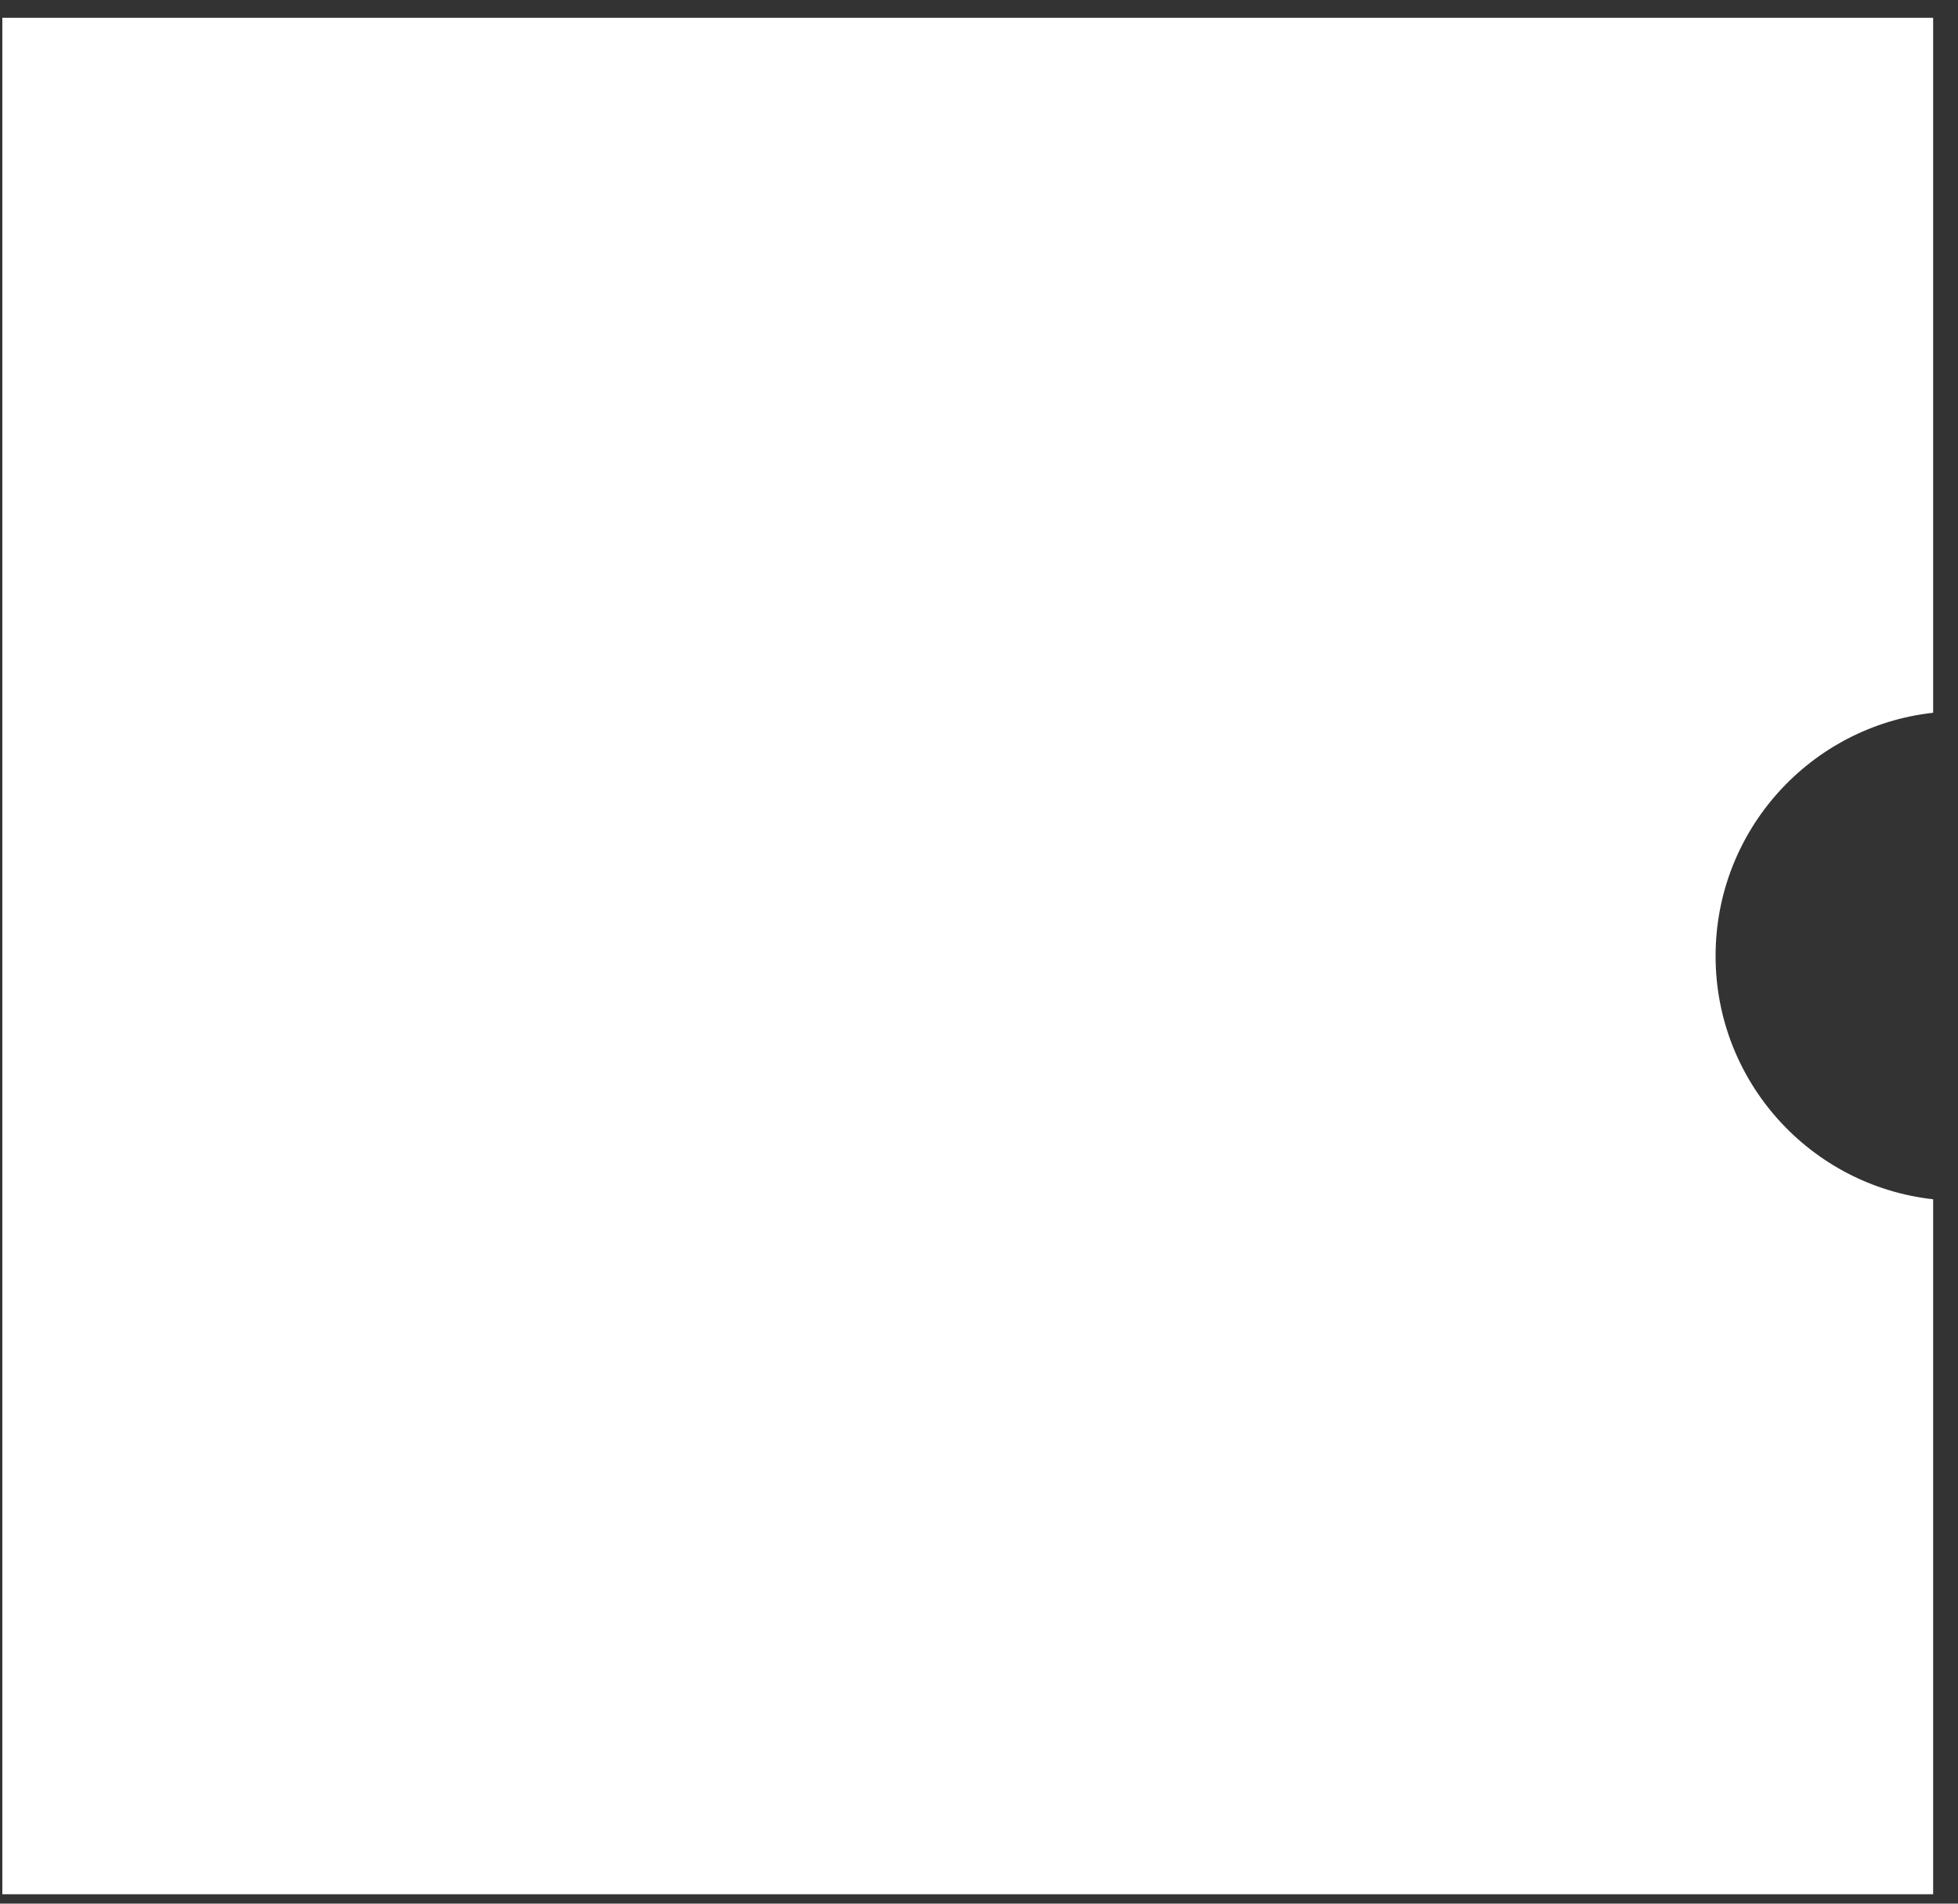 <?xml version="1.0" encoding="UTF-8"?> <svg xmlns="http://www.w3.org/2000/svg" width="72" height="70" viewBox="0 0 72 70" fill="none"><rect x="0" y="0" width="72" height="70" fill="#333333" stroke="none"/> <path fill-rule="evenodd" clip-rule="evenodd" d="M71.086 0.654H0.086V69.654H71.086V44.099C66.586 43.601 63.086 39.786 63.086 35.154C63.086 30.521 66.586 26.706 71.086 26.209V0.654Z" fill="white"></path> </svg> 